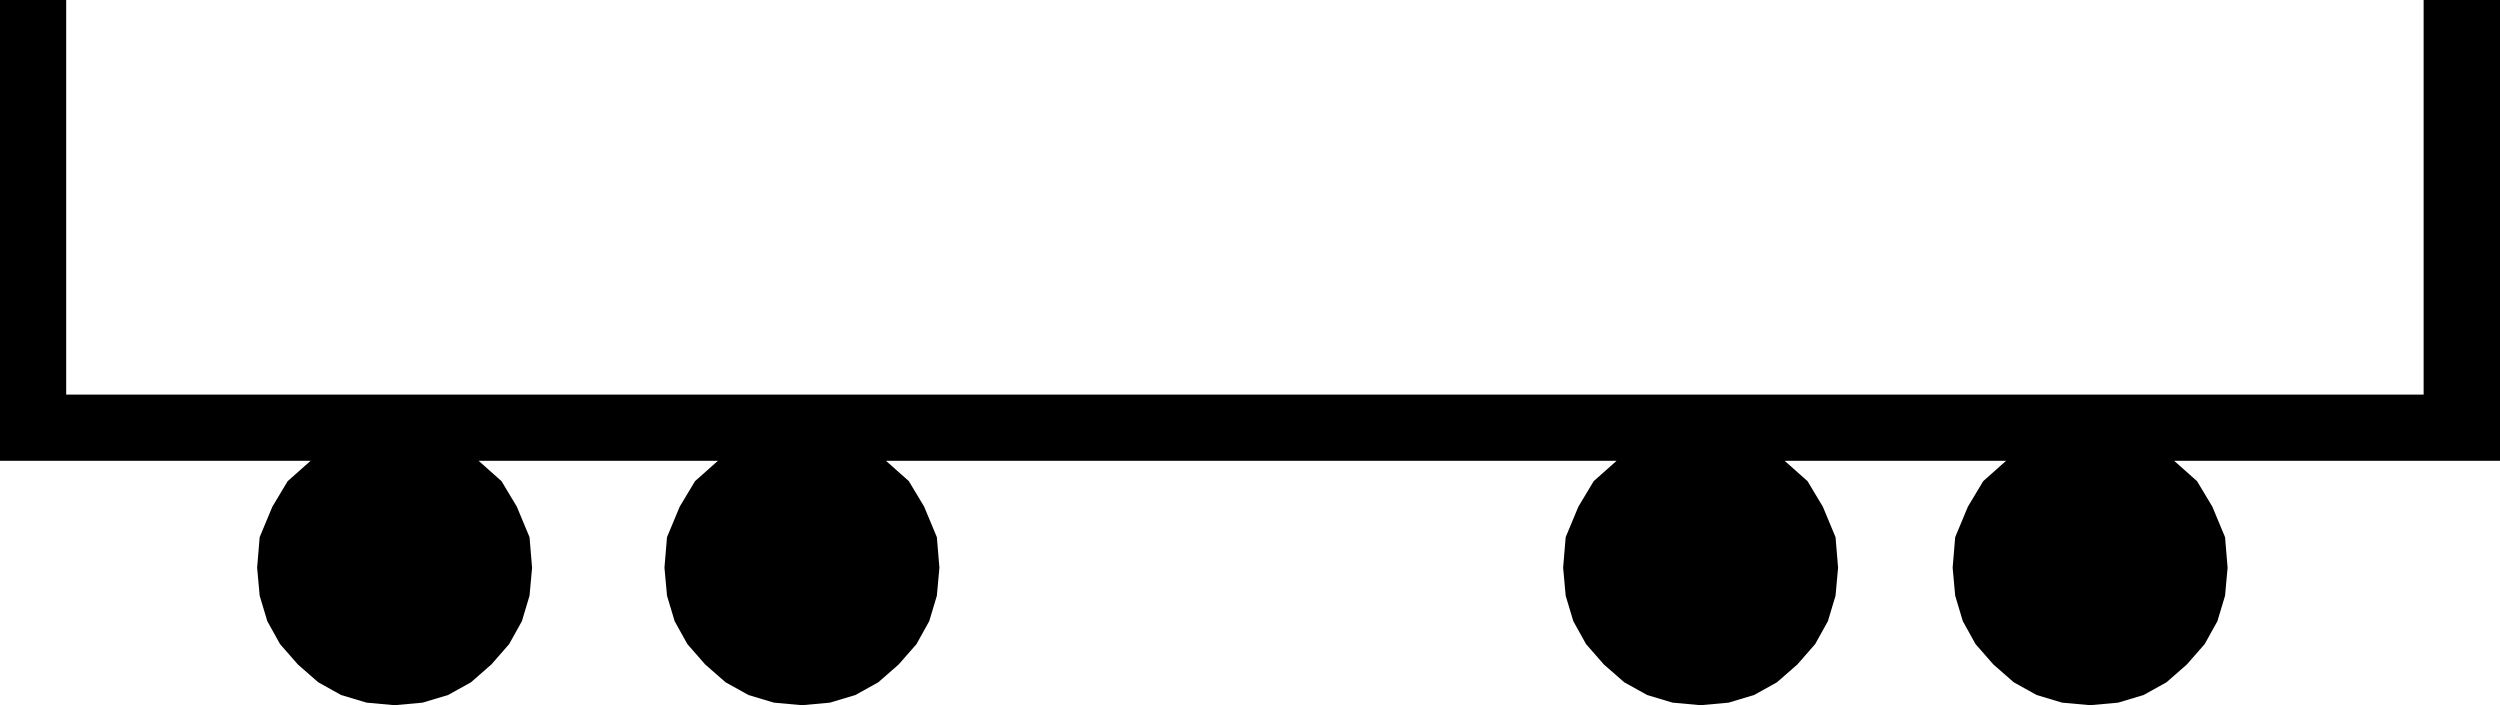 <svg xmlns="http://www.w3.org/2000/svg" width="94.272" height="26.592" fill-rule="evenodd" stroke-linecap="round" preserveAspectRatio="none" viewBox="0 0 982 277"><style>.brush0{fill:#fff}.pen0{stroke:#000;stroke-width:1;stroke-linejoin:round}.brush1{fill:none}</style><path d="M982 0h-30v155H26V0H0v181h122l-9 8-6 10-5 12-1 12 1 11 3 10 5 9 7 8 8 7 9 5 10 3 11 1 11-1 10-3 9-5 8-7 7-8 5-9 3-10 1-11-1-12-5-12-6-10-9-8h94l-9 8-6 10-5 12-1 12 1 11 3 10 5 9 7 8 8 7 9 5 10 3 11 1 11-1 10-3 9-5 8-7 7-8 5-9 3-10 1-11-1-12-5-12-6-10-9-8h287l-9 8-6 10-5 12-1 12 1 11 3 10 5 9 7 8 8 7 9 5 10 3 11 1 11-1 10-3 9-5 8-7 7-8 5-9 3-10 1-11-1-12-5-12-6-10-9-8h87l-9 8-6 10-5 12-1 12 1 11 3 10 5 9 7 8 8 7 9 5 10 3 11 1 11-1 10-3 9-5 8-7 7-8 5-9 3-10 1-11-1-12-5-12-6-10-9-8h128V0z" style="fill:#000;stroke:none"/></svg>
